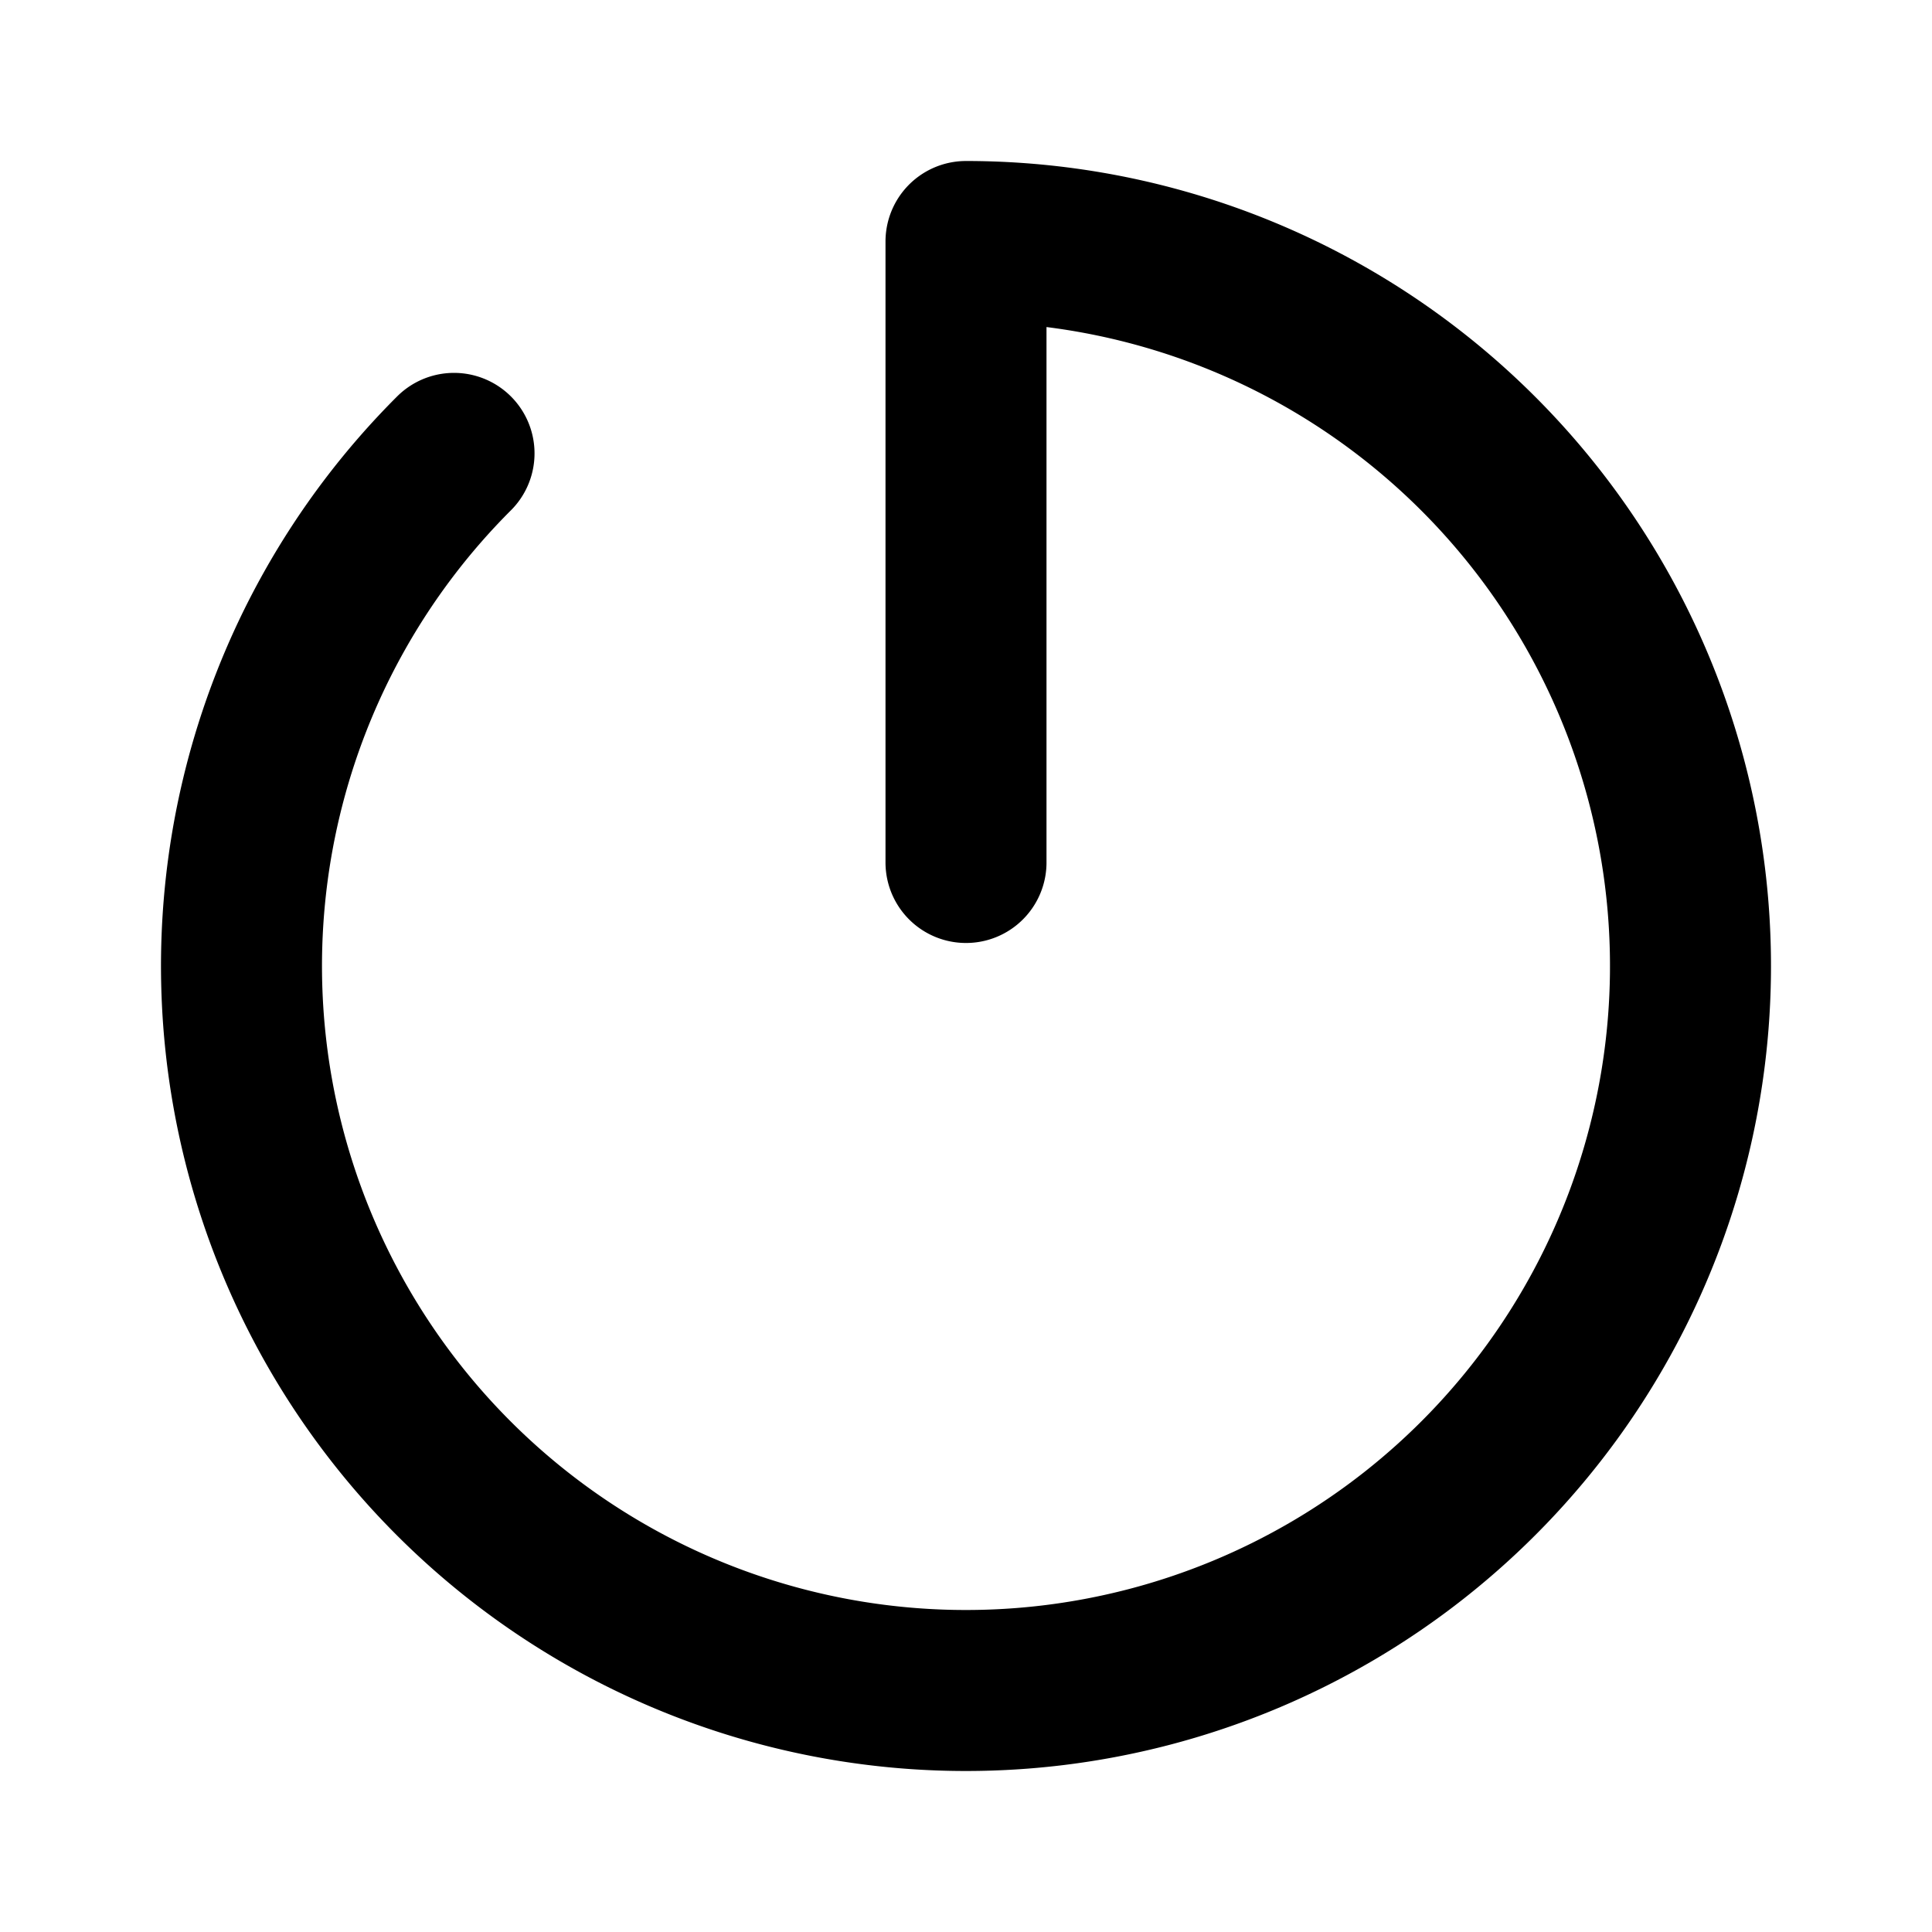 <!--
tags: [avatar, image, face, blog, comment, represent, online, technology]
category: Brand
version: "1.36"
unicode: "edcc"
-->
<svg
  xmlns="http://www.w3.org/2000/svg"
  width="24"
  height="24"
  viewBox="0 0 24 24"
  fill="none"
  stroke="currentColor"
  stroke-width="2"
  stroke-linecap="round"
  stroke-linejoin="round"
>
  <path d="M5.64 5.632a9 9 0 1 0 6.36 -2.632v7.714" />
</svg>
